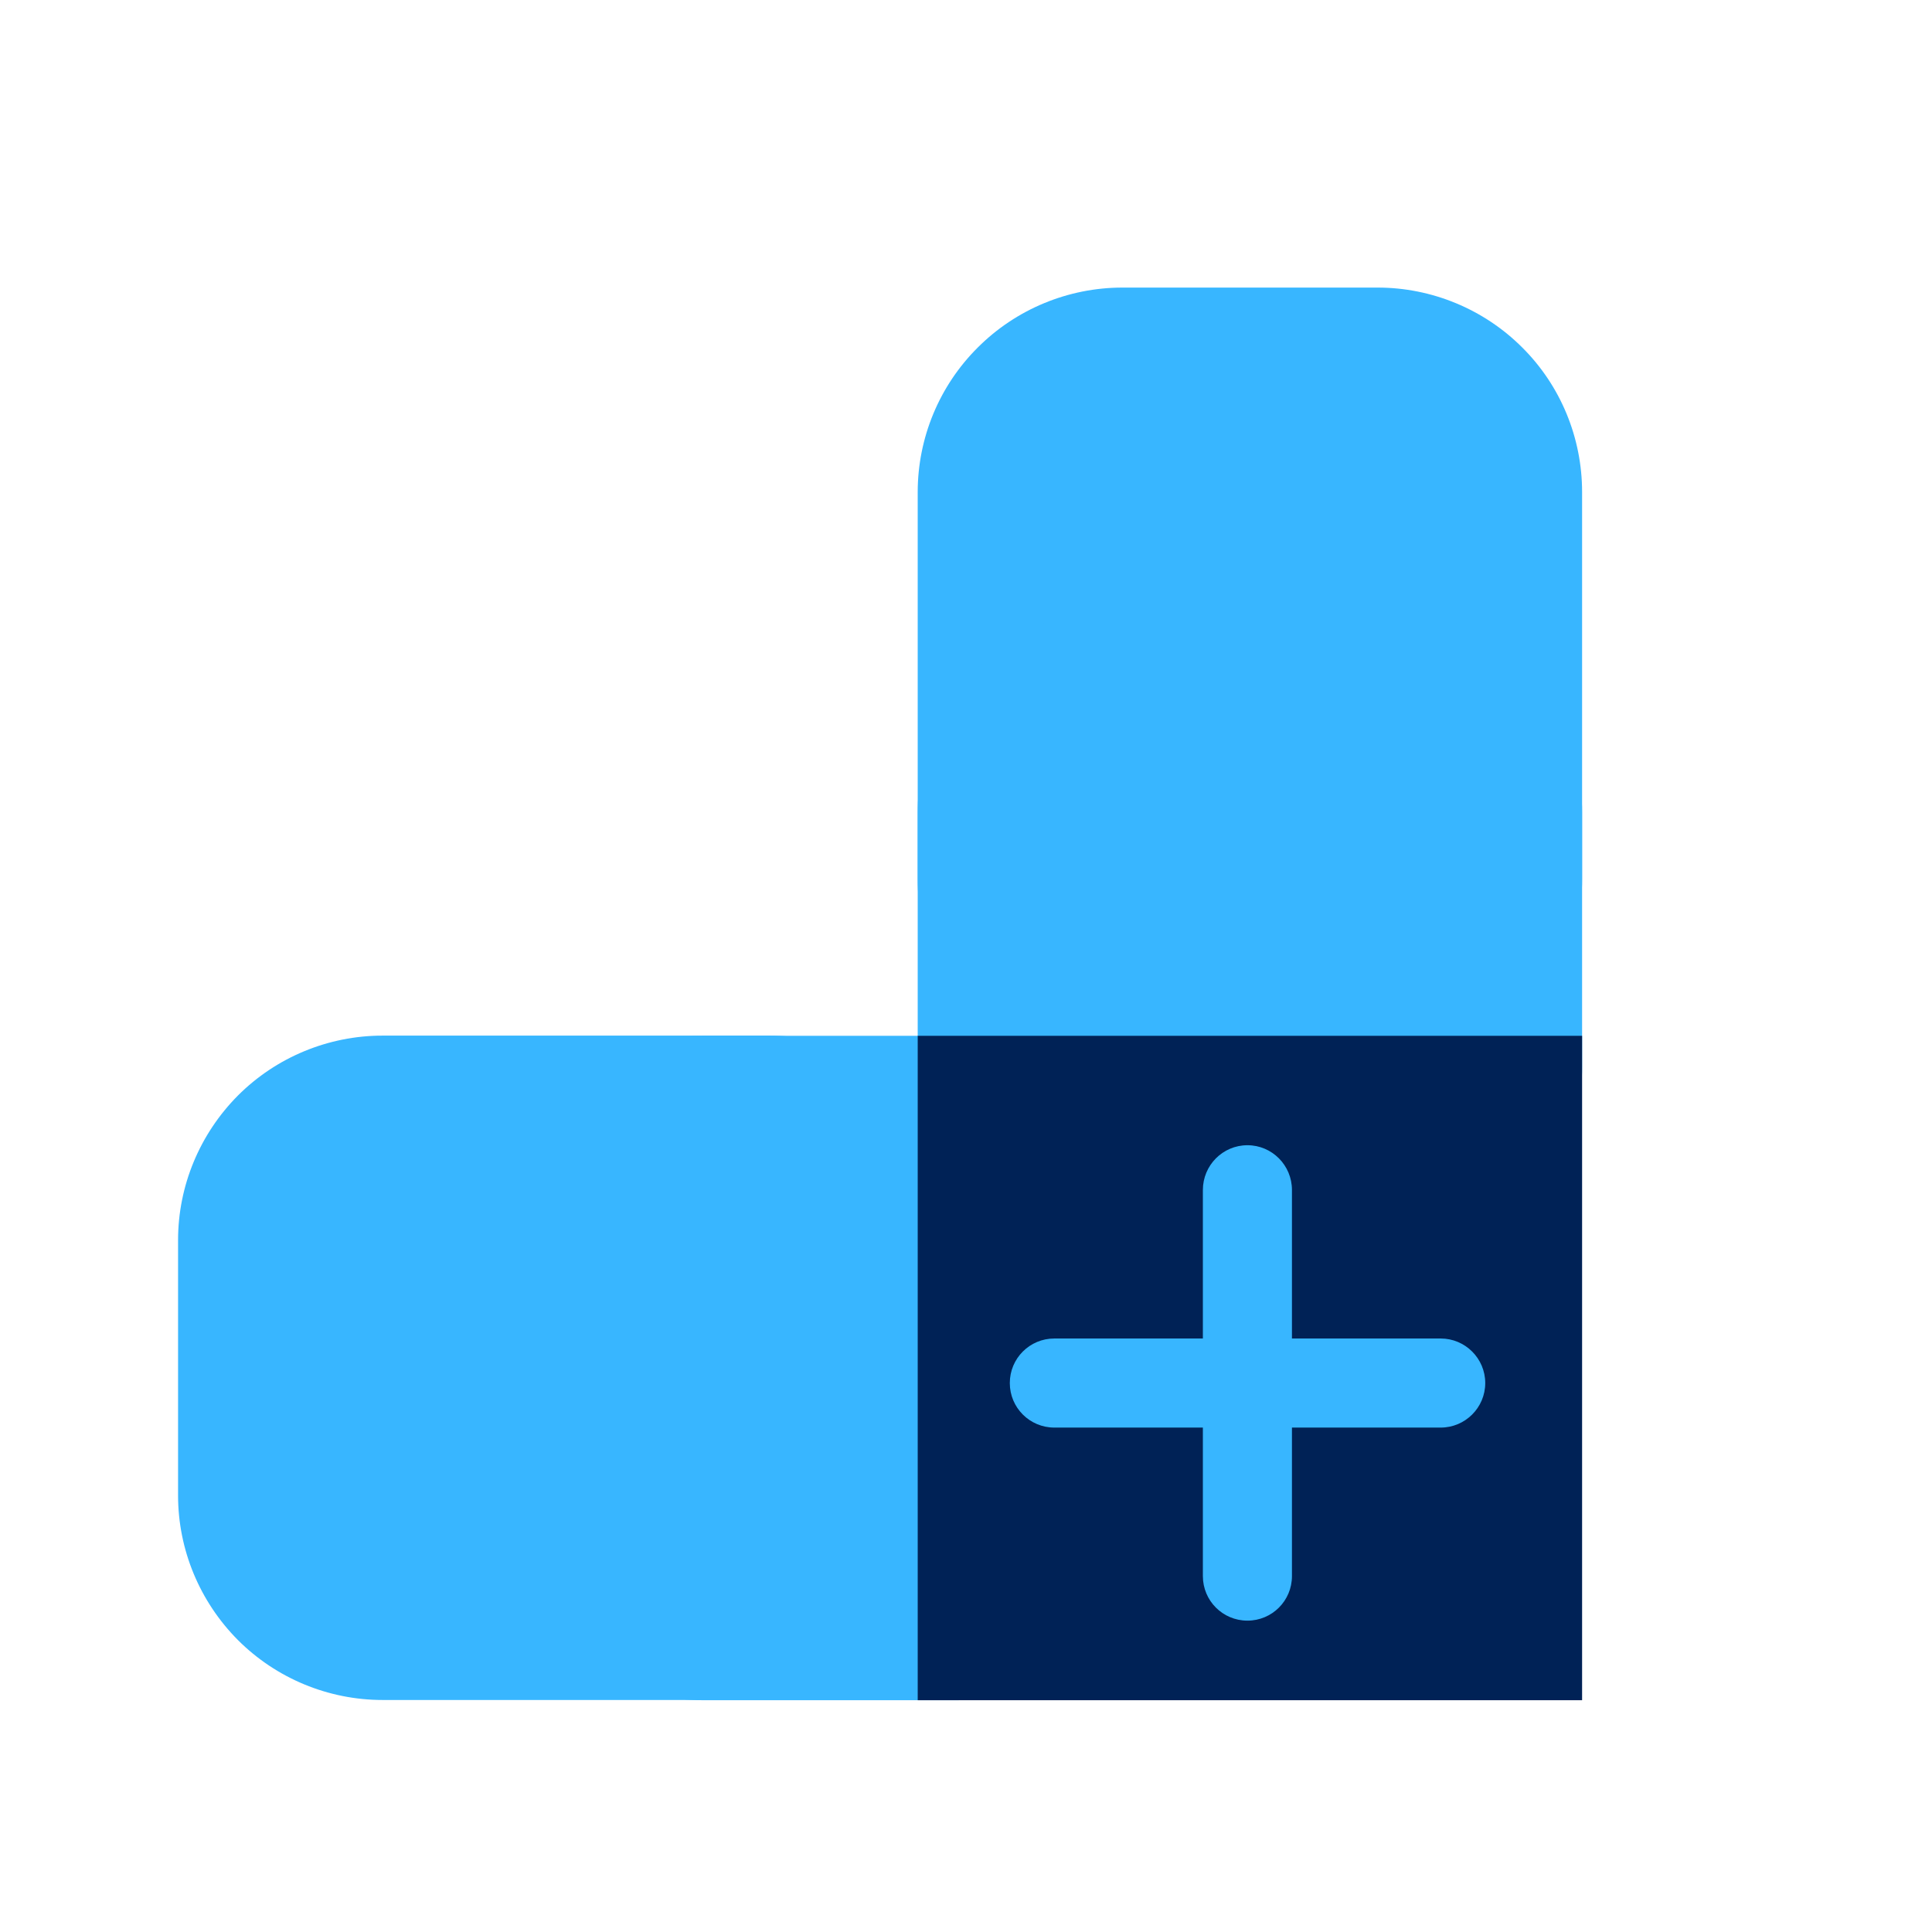 <svg xmlns="http://www.w3.org/2000/svg" xmlns:xlink="http://www.w3.org/1999/xlink" width="1080" zoomAndPan="magnify" viewBox="0 0 810 810" height="1080" preserveAspectRatio="xMidYMid meet" version="1.2"><defs><clipPath id="41edba04b8"><path d="M 384.754 120.57 L 663.301 120.57 L 663.301 454.582 L 384.754 454.582 Z M 384.754 120.57 "/></clipPath><clipPath id="5b6a1e503d"><path d="M 663.301 206.316 L 663.301 368.652 C 663.301 391.402 654.328 413.25 638.195 429.293 C 622.148 445.426 600.305 454.488 577.555 454.488 L 470.594 454.488 C 447.84 454.488 425.996 445.426 409.953 429.293 C 393.816 413.25 384.754 391.402 384.754 368.652 L 384.754 206.316 C 384.754 183.566 393.816 161.719 409.953 145.676 C 425.996 129.633 447.84 120.57 470.594 120.57 L 577.555 120.57 C 600.305 120.57 622.148 129.633 638.195 145.676 C 654.328 161.719 663.301 183.566 663.301 206.316 Z M 663.301 206.316 "/></clipPath><clipPath id="6560e7ae16"><path d="M 384.754 254.719 L 663.301 254.719 L 663.301 533.258 L 384.754 533.258 Z M 384.754 254.719 "/></clipPath><clipPath id="ba326ef0c3"><path d="M 663.301 340.465 L 663.301 447.418 C 663.301 470.172 654.328 492.016 638.195 508.059 C 622.148 524.191 600.305 533.258 577.555 533.258 L 470.594 533.258 C 447.84 533.258 425.996 524.191 409.953 508.059 C 393.816 492.016 384.754 470.172 384.754 447.418 L 384.754 340.465 C 384.754 317.715 393.816 295.867 409.953 279.824 C 425.996 263.691 447.84 254.719 470.594 254.719 L 577.555 254.719 C 600.305 254.719 622.148 263.691 638.195 279.824 C 654.328 295.867 663.301 317.715 663.301 340.465 Z M 663.301 340.465 "/></clipPath><clipPath id="0689864abe"><path d="M 74.656 434.188 L 408.684 434.188 L 408.684 712.727 L 74.656 712.727 Z M 74.656 434.188 "/></clipPath><clipPath id="a2f7d218e0"><path d="M 160.406 434.188 L 322.75 434.188 C 345.504 434.188 367.348 443.25 383.391 459.293 C 399.527 475.43 408.59 497.18 408.59 519.934 L 408.59 626.98 C 408.59 649.73 399.527 671.484 383.391 687.617 C 367.348 703.66 345.504 712.727 322.75 712.727 L 160.406 712.727 C 137.656 712.727 115.809 703.66 99.766 687.617 C 83.723 671.484 74.656 649.73 74.656 626.98 L 74.656 519.934 C 74.656 497.18 83.723 475.43 99.766 459.293 C 115.809 443.25 137.656 434.188 160.406 434.188 Z M 160.406 434.188 "/></clipPath><clipPath id="d77ff45c44"><path d="M 208.723 434.277 L 487.27 434.277 L 487.27 712.816 L 208.723 712.816 Z M 208.723 434.277 "/></clipPath><clipPath id="82d68d1677"><path d="M 294.469 434.277 L 401.52 434.277 C 424.273 434.277 446.027 443.25 462.164 459.383 C 478.207 475.43 487.27 497.273 487.27 520.023 L 487.27 626.98 C 487.27 649.73 478.207 671.574 462.164 687.707 C 446.027 703.75 424.273 712.816 401.52 712.816 L 294.469 712.816 C 271.719 712.816 249.965 703.75 233.828 687.707 C 217.785 671.574 208.723 649.73 208.723 626.98 L 208.723 520.023 C 208.723 497.273 217.785 475.43 233.828 459.383 C 249.965 443.25 271.719 434.277 294.469 434.277 Z M 294.469 434.277 "/></clipPath><clipPath id="8ed65d97a1"><path d="M 384.754 434.277 L 663.301 434.277 L 663.301 712.816 L 384.754 712.816 Z M 384.754 434.277 "/></clipPath><clipPath id="9a2246c814"><path d="M 423.367 480.141 L 623 480.141 L 623 680 L 423.367 680 Z M 423.367 480.141 "/></clipPath></defs><g id="8a3d2ed785"><g clip-rule="nonzero" clip-path="url(#41edba04b8)"><g clip-rule="nonzero" clip-path="url(#5b6a1e503d)"><path style=" stroke:none;fill-rule:nonzero;fill:#38b6ff;fill-opacity:1;" d="M 384.754 120.57 L 663.301 120.57 L 663.301 454.582 L 384.754 454.582 Z M 384.754 120.57 "/></g></g><g clip-rule="nonzero" clip-path="url(#6560e7ae16)"><g clip-rule="nonzero" clip-path="url(#ba326ef0c3)"><path style=" stroke:none;fill-rule:nonzero;fill:#38b6ff;fill-opacity:1;" d="M 384.754 254.719 L 663.301 254.719 L 663.301 533.258 L 384.754 533.258 Z M 384.754 254.719 "/></g></g><g clip-rule="nonzero" clip-path="url(#0689864abe)"><g clip-rule="nonzero" clip-path="url(#a2f7d218e0)"><path style=" stroke:none;fill-rule:nonzero;fill:#38b6ff;fill-opacity:1;" d="M 74.656 434.188 L 408.684 434.188 L 408.684 712.727 L 74.656 712.727 Z M 74.656 434.188 "/></g></g><g clip-rule="nonzero" clip-path="url(#d77ff45c44)"><g clip-rule="nonzero" clip-path="url(#82d68d1677)"><path style=" stroke:none;fill-rule:nonzero;fill:#38b6ff;fill-opacity:1;" d="M 208.723 434.277 L 487.27 434.277 L 487.27 712.816 L 208.723 712.816 Z M 208.723 434.277 "/></g></g><g clip-rule="nonzero" clip-path="url(#8ed65d97a1)"><path style=" stroke:none;fill-rule:nonzero;fill:#002256;fill-opacity:1;" d="M 384.754 434.277 L 663.301 434.277 L 663.301 712.816 L 384.754 712.816 Z M 384.754 434.277 "/></g><g clip-rule="nonzero" clip-path="url(#9a2246c814)"><path style=" stroke:none;fill-rule:nonzero;fill:#38b6ff;fill-opacity:1;" d="M 604.02 561.172 L 541.656 561.172 L 541.656 498.902 C 541.656 488.57 533.32 480.141 522.984 480.141 C 512.652 480.141 504.312 488.57 504.312 498.902 L 504.312 561.172 L 442.039 561.172 C 431.707 561.172 423.367 569.512 423.367 579.848 C 423.367 590.18 431.707 598.52 442.039 598.52 L 504.312 598.52 L 504.312 660.789 C 504.312 671.121 512.652 679.461 522.984 679.461 C 533.32 679.461 541.656 671.121 541.656 660.789 L 541.656 598.52 L 604.02 598.52 C 614.266 598.52 622.695 590.18 622.695 579.848 C 622.695 569.512 614.266 561.172 604.02 561.172 Z M 604.02 561.172 "/></g></g></svg>